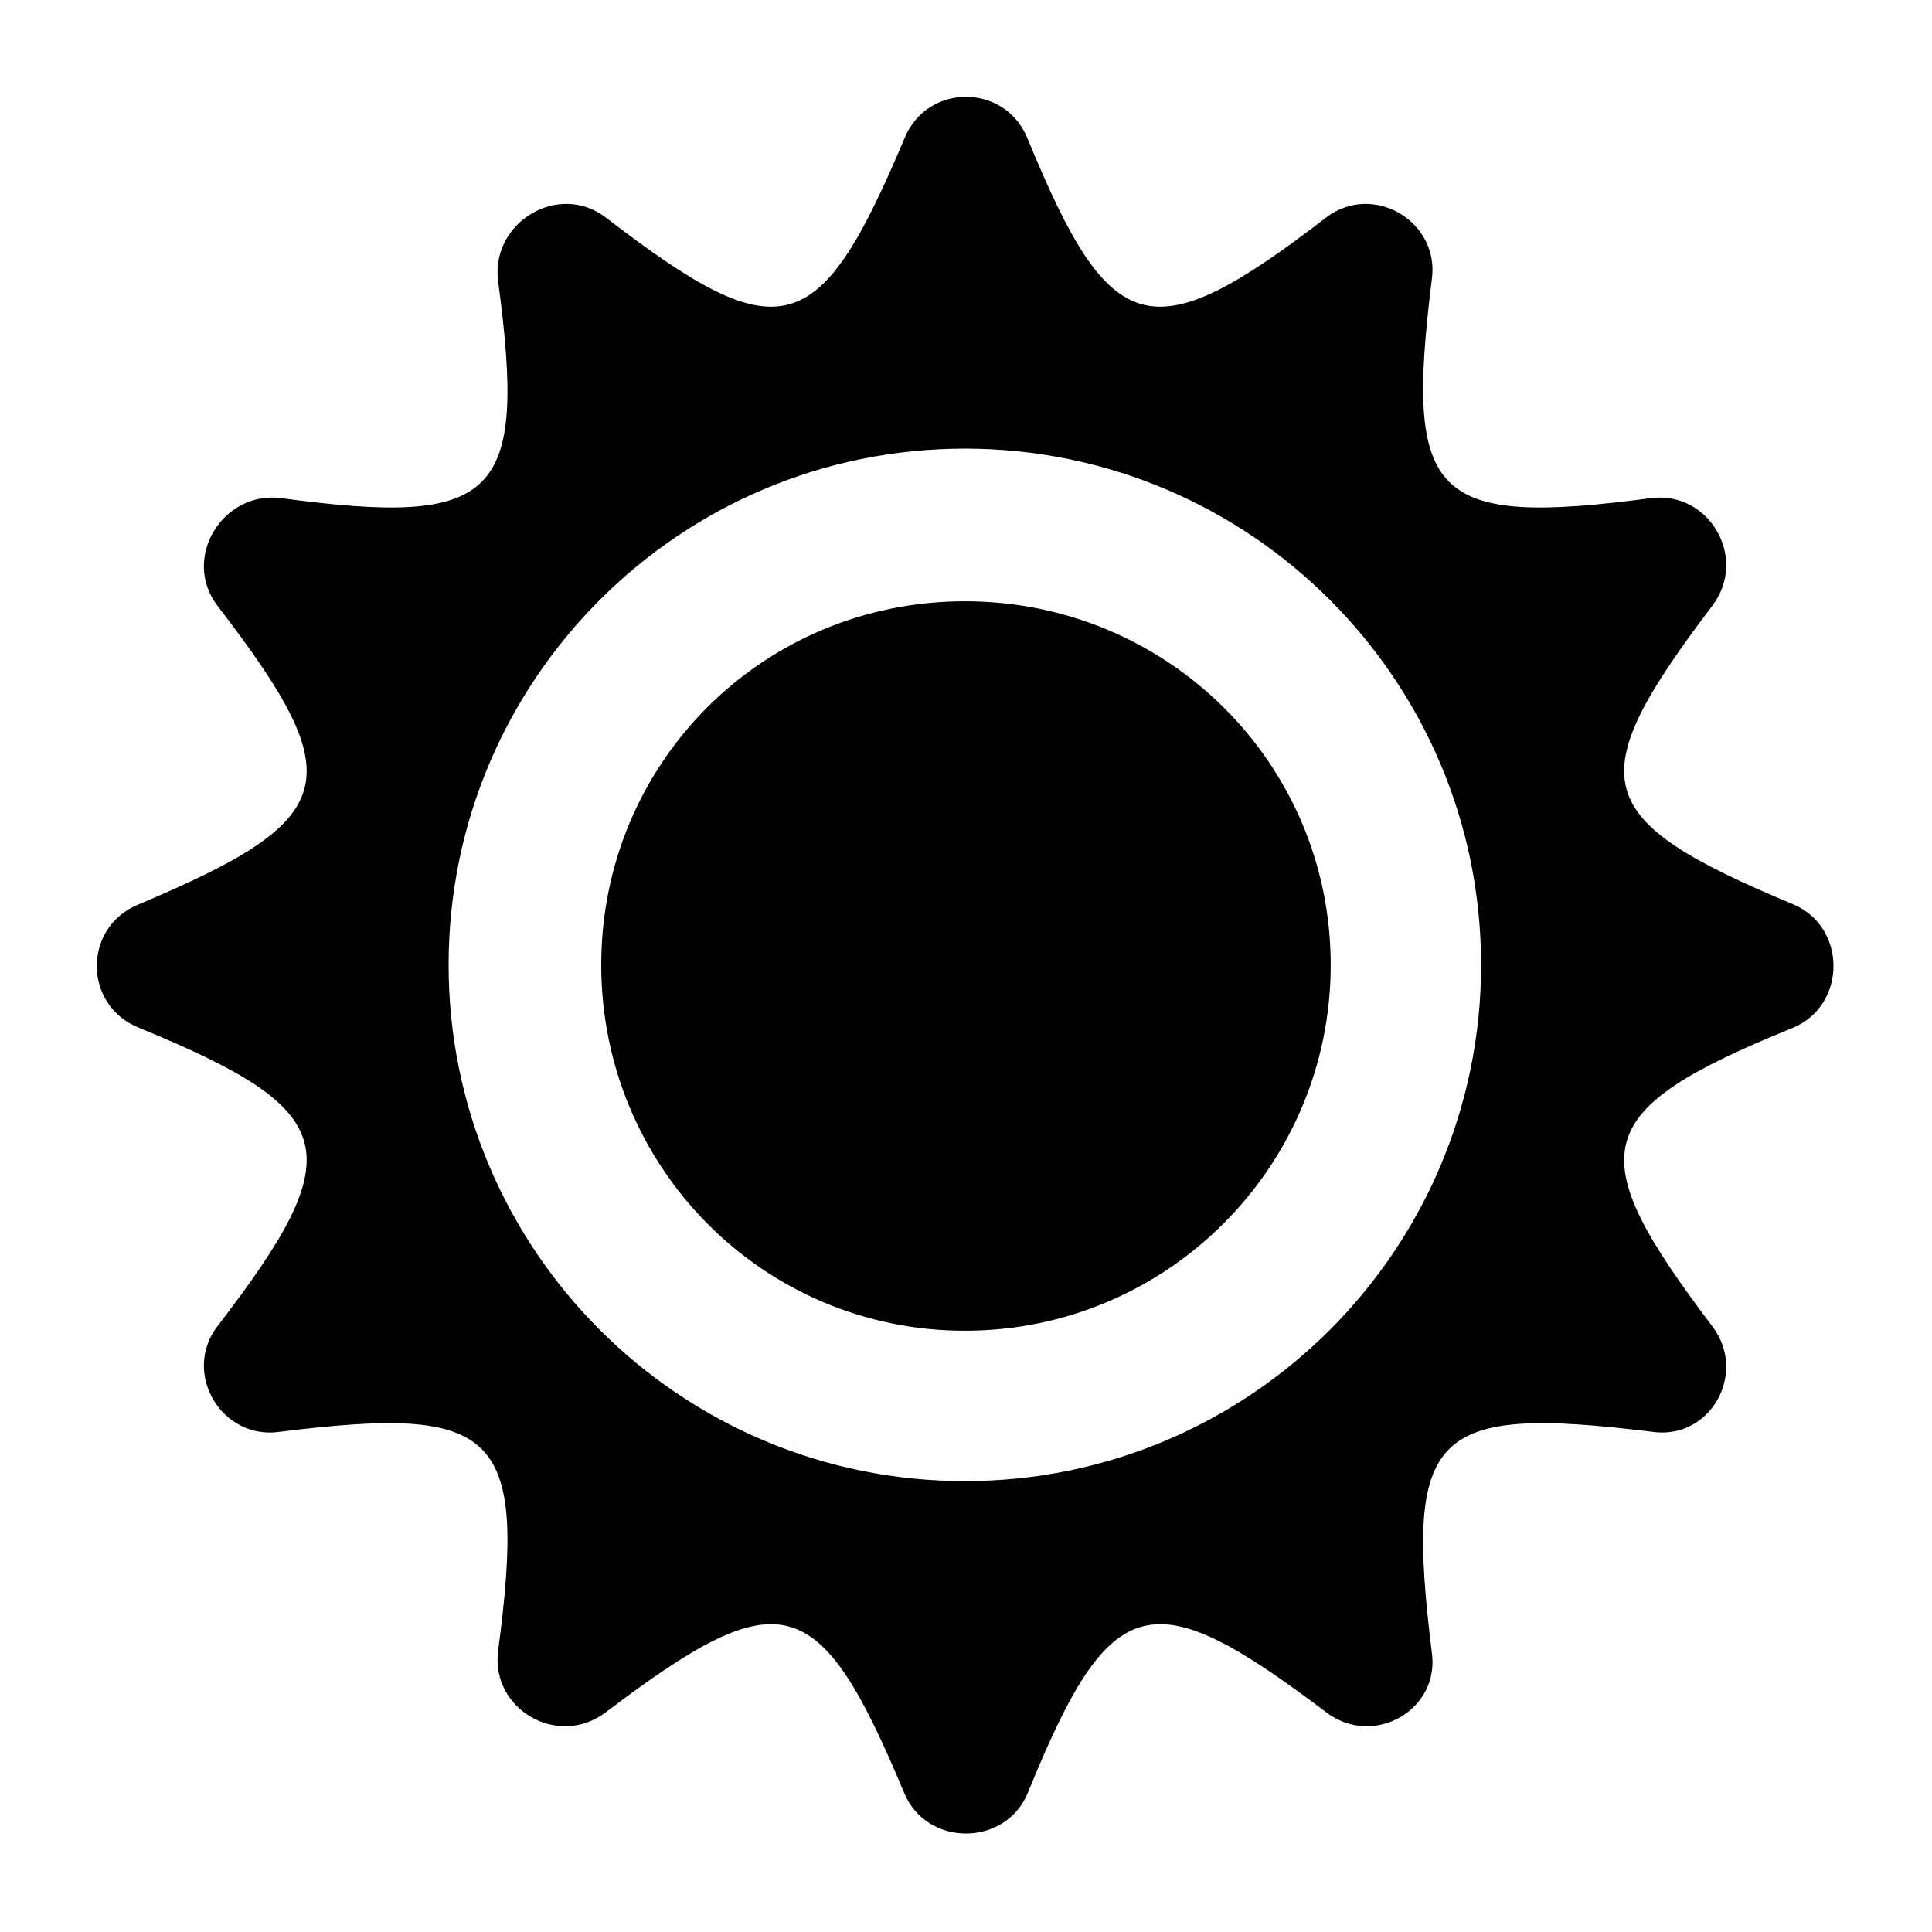 <?xml version="1.0" encoding="UTF-8"?>
<!-- Uploaded to: SVG Repo, www.svgrepo.com, Generator: SVG Repo Mixer Tools -->
<svg fill="#000000" width="800px" height="800px" version="1.1" viewBox="144 144 512 512" xmlns="http://www.w3.org/2000/svg">
 <path d="m495.46 201.63c12.492-9.516 30.336 1.191 27.957 16.656-7.137 57.695 0 65.43 58.293 57.695 15.465-1.785 25.578 16.059 16.059 28.551-35.094 46.395-32.715 56.508 21.414 79.109 14.277 5.949 14.277 26.766 0 32.715-54.129 22.008-56.508 32.715-21.414 79.109 9.516 12.492-0.594 30.336-16.059 27.957-58.293-7.137-65.43 0-58.293 58.293 2.379 15.465-15.465 25.578-27.957 16.059-46.395-35.094-57.102-32.715-79.109 21.414-5.949 14.277-26.766 14.277-32.715 0-22.602-54.129-32.715-56.508-79.109-21.414-12.492 9.516-30.336-0.594-28.551-16.059 7.734-58.293 0-65.43-57.695-58.293-15.465 2.379-26.172-15.465-16.656-27.957 35.688-46.395 32.715-57.102-20.82-79.109-14.871-5.949-14.871-26.766 0-32.715 53.535-22.602 56.508-32.715 20.82-79.109-9.516-12.492 1.191-30.336 16.656-28.551 57.695 7.734 65.43 0 57.695-57.695-1.785-15.465 16.059-26.172 28.551-16.656 46.395 35.688 56.508 32.715 79.109-20.82 5.949-14.871 26.766-14.871 32.715 0 22.008 53.535 32.715 56.508 79.109 20.82zm-95.766 101.71c53.535 0 96.957 42.828 96.957 96.359 0 53.535-43.422 96.957-96.957 96.957-53.535 0-96.359-43.422-96.359-96.957s42.828-96.359 96.359-96.359zm0-40.449c75.543 0 136.81 61.266 136.81 136.81s-61.266 136.81-136.81 136.81-136.81-61.266-136.81-136.81 61.266-136.81 136.81-136.81z" fill-rule="evenodd"/>
</svg>